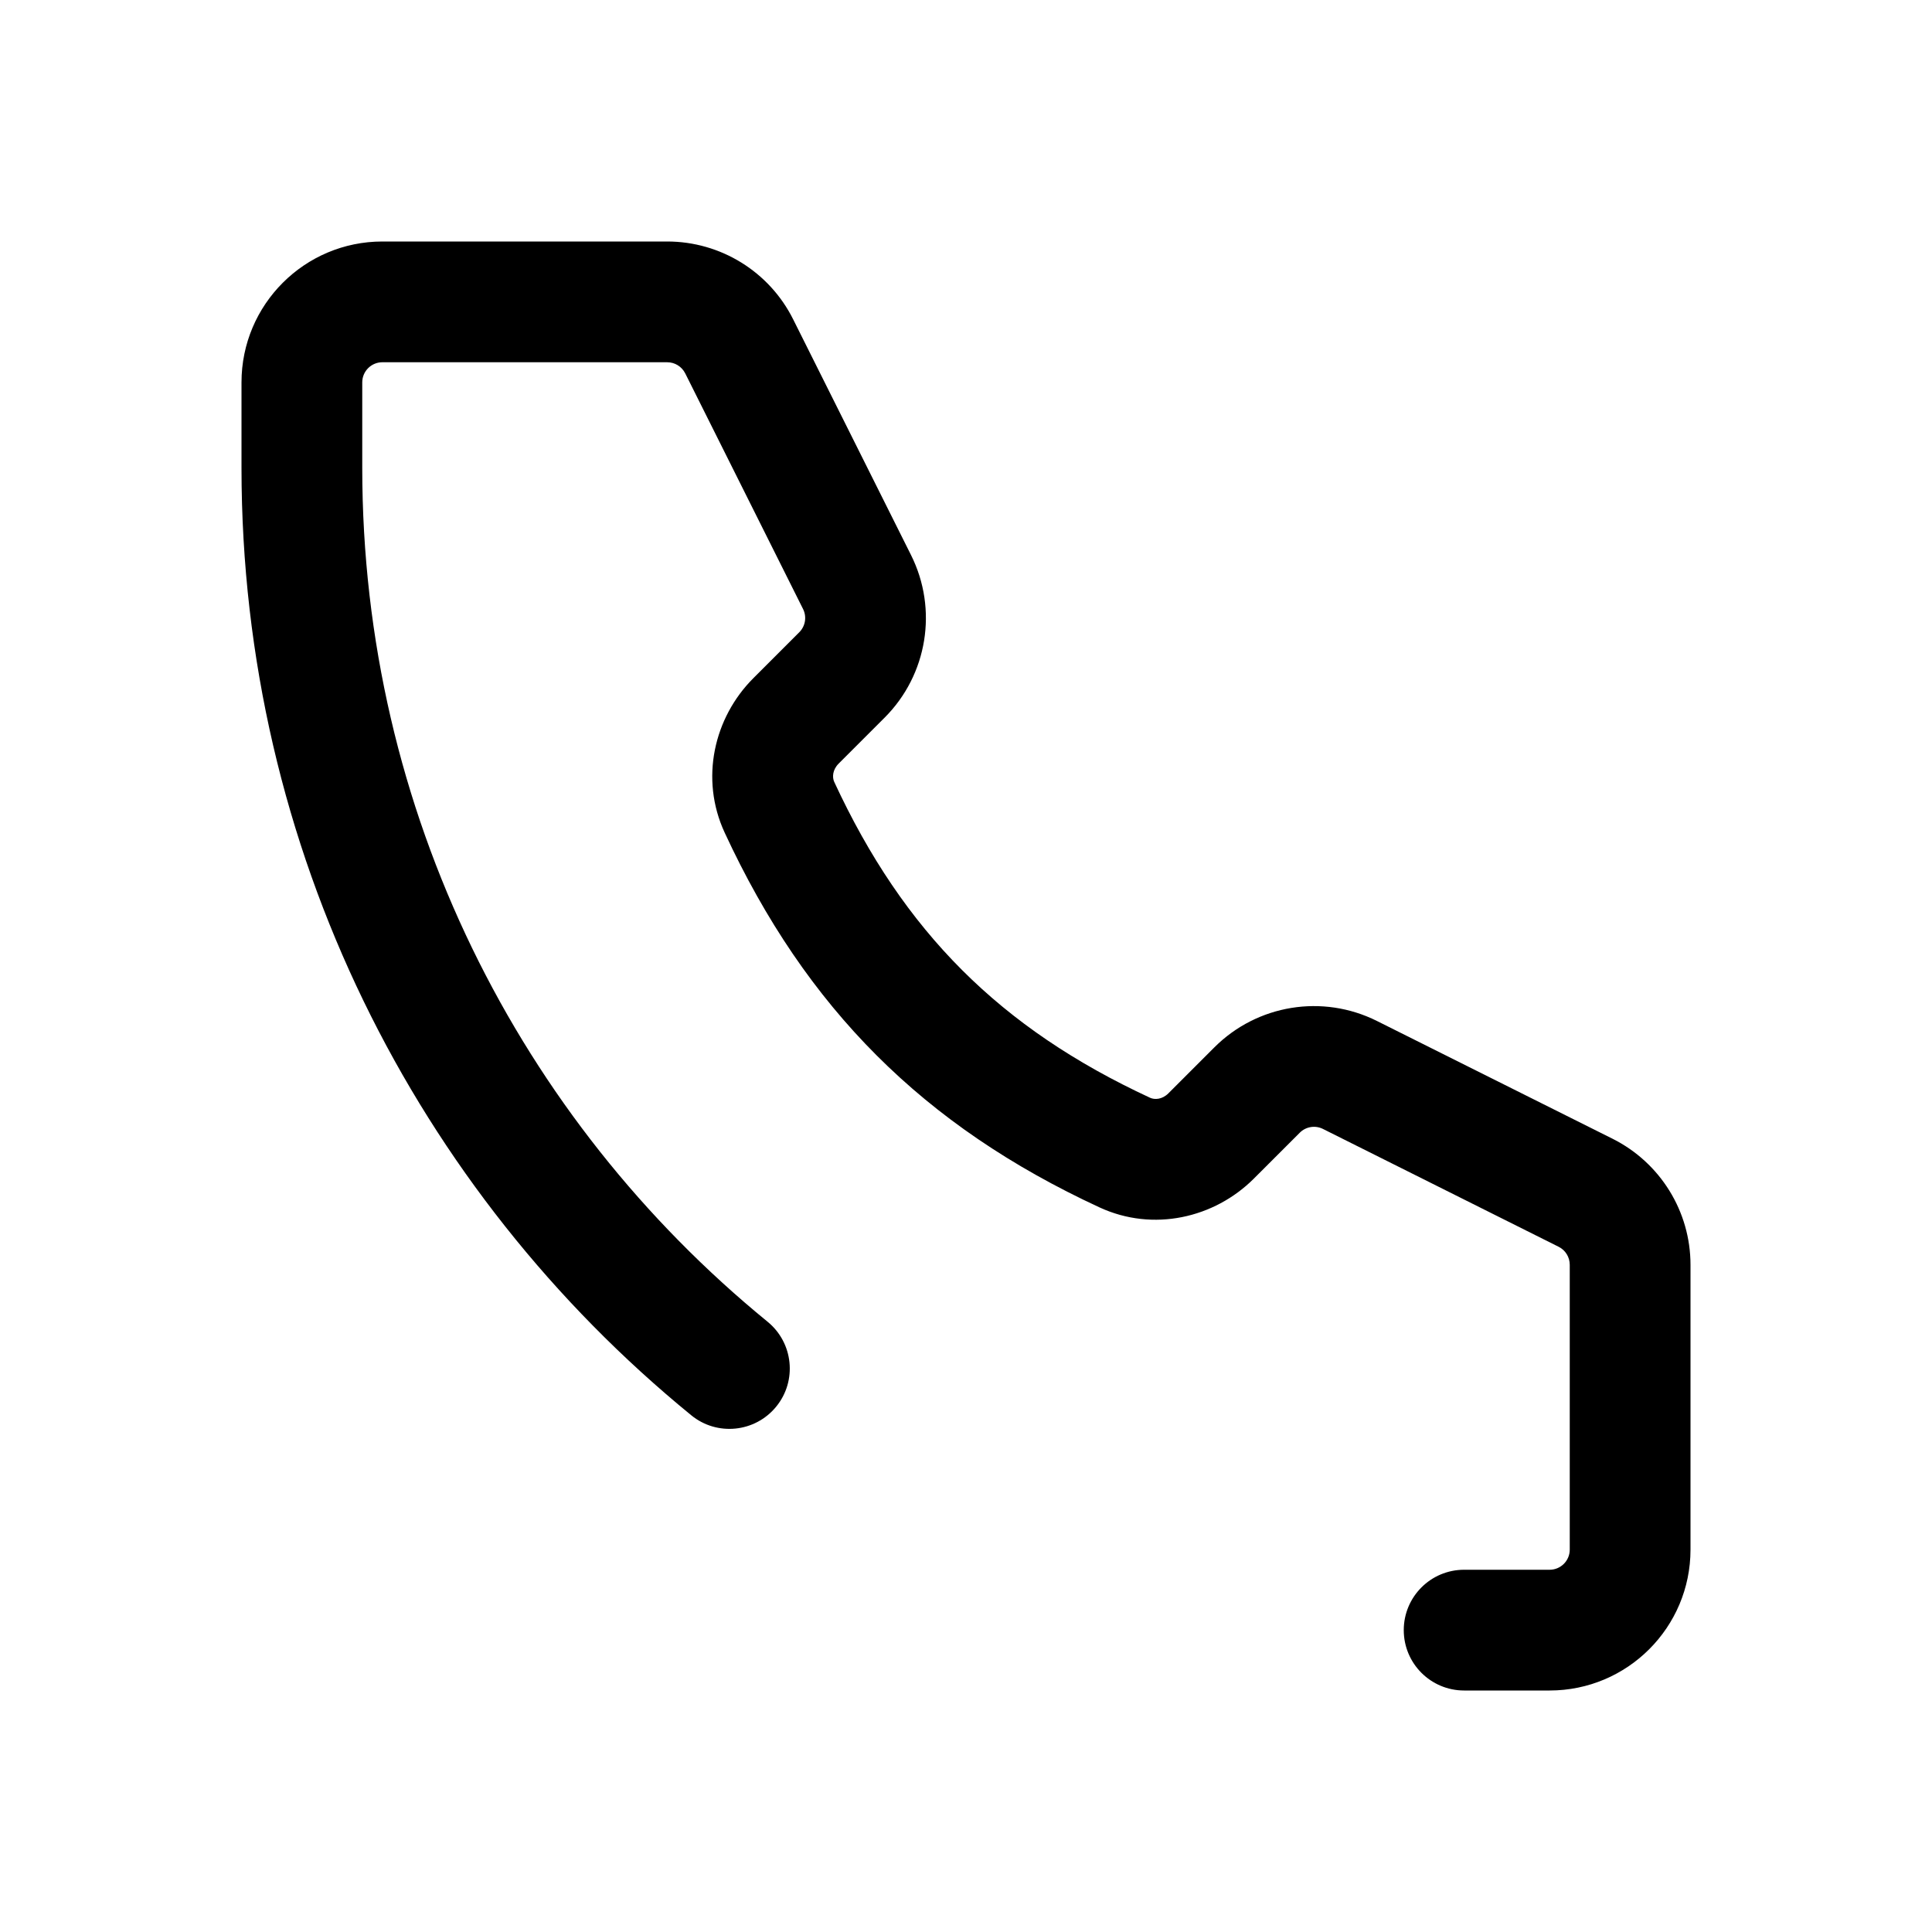 <svg width="24" height="24" viewBox="0 0 24 24" fill="none" xmlns="http://www.w3.org/2000/svg">
<path fill-rule="evenodd" clip-rule="evenodd" d="M3 4.75C3 3.784 3.784 3 4.75 3H8.288C8.951 3 9.557 3.374 9.853 3.967M9.853 3.967L11.317 6.895C11.317 6.895 11.317 6.895 11.317 6.895C11.654 7.569 11.522 8.382 10.989 8.915C10.989 8.915 10.989 8.915 10.989 8.915L10.418 9.486C10.341 9.563 10.337 9.656 10.363 9.713C11.226 11.575 12.425 12.774 14.287 13.637C14.344 13.663 14.437 13.659 14.514 13.582L15.085 13.011C15.618 12.478 16.431 12.346 17.105 12.683L20.032 14.146C20.032 14.146 20.032 14.146 20.032 14.146C20.625 14.443 21 15.049 21 15.712V19.25C21 20.216 20.216 21 19.25 21H18.188C17.773 21 17.438 20.664 17.438 20.25C17.438 19.836 17.773 19.5 18.188 19.5H19.25C19.388 19.5 19.5 19.388 19.5 19.25V15.712C19.5 15.617 19.447 15.53 19.362 15.488L16.434 14.024C16.434 14.024 16.434 14.024 16.434 14.024C16.338 13.976 16.222 13.995 16.146 14.071C16.146 14.071 16.146 14.071 16.146 14.071L15.575 14.642C15.086 15.13 14.326 15.308 13.657 14.998C11.472 13.986 10.014 12.528 9.002 10.343C8.692 9.674 8.869 8.914 9.358 8.425L9.929 7.854C10.005 7.778 10.024 7.662 9.976 7.566L8.512 4.638C8.469 4.553 8.383 4.5 8.288 4.5H4.75C4.612 4.5 4.5 4.612 4.5 4.75V5.812C4.5 10.089 6.461 13.908 9.535 16.419C9.856 16.681 9.904 17.154 9.642 17.474C9.38 17.795 8.907 17.843 8.587 17.581C5.178 14.797 3 10.559 3 5.812V4.75" fill="black"/>
</svg>
